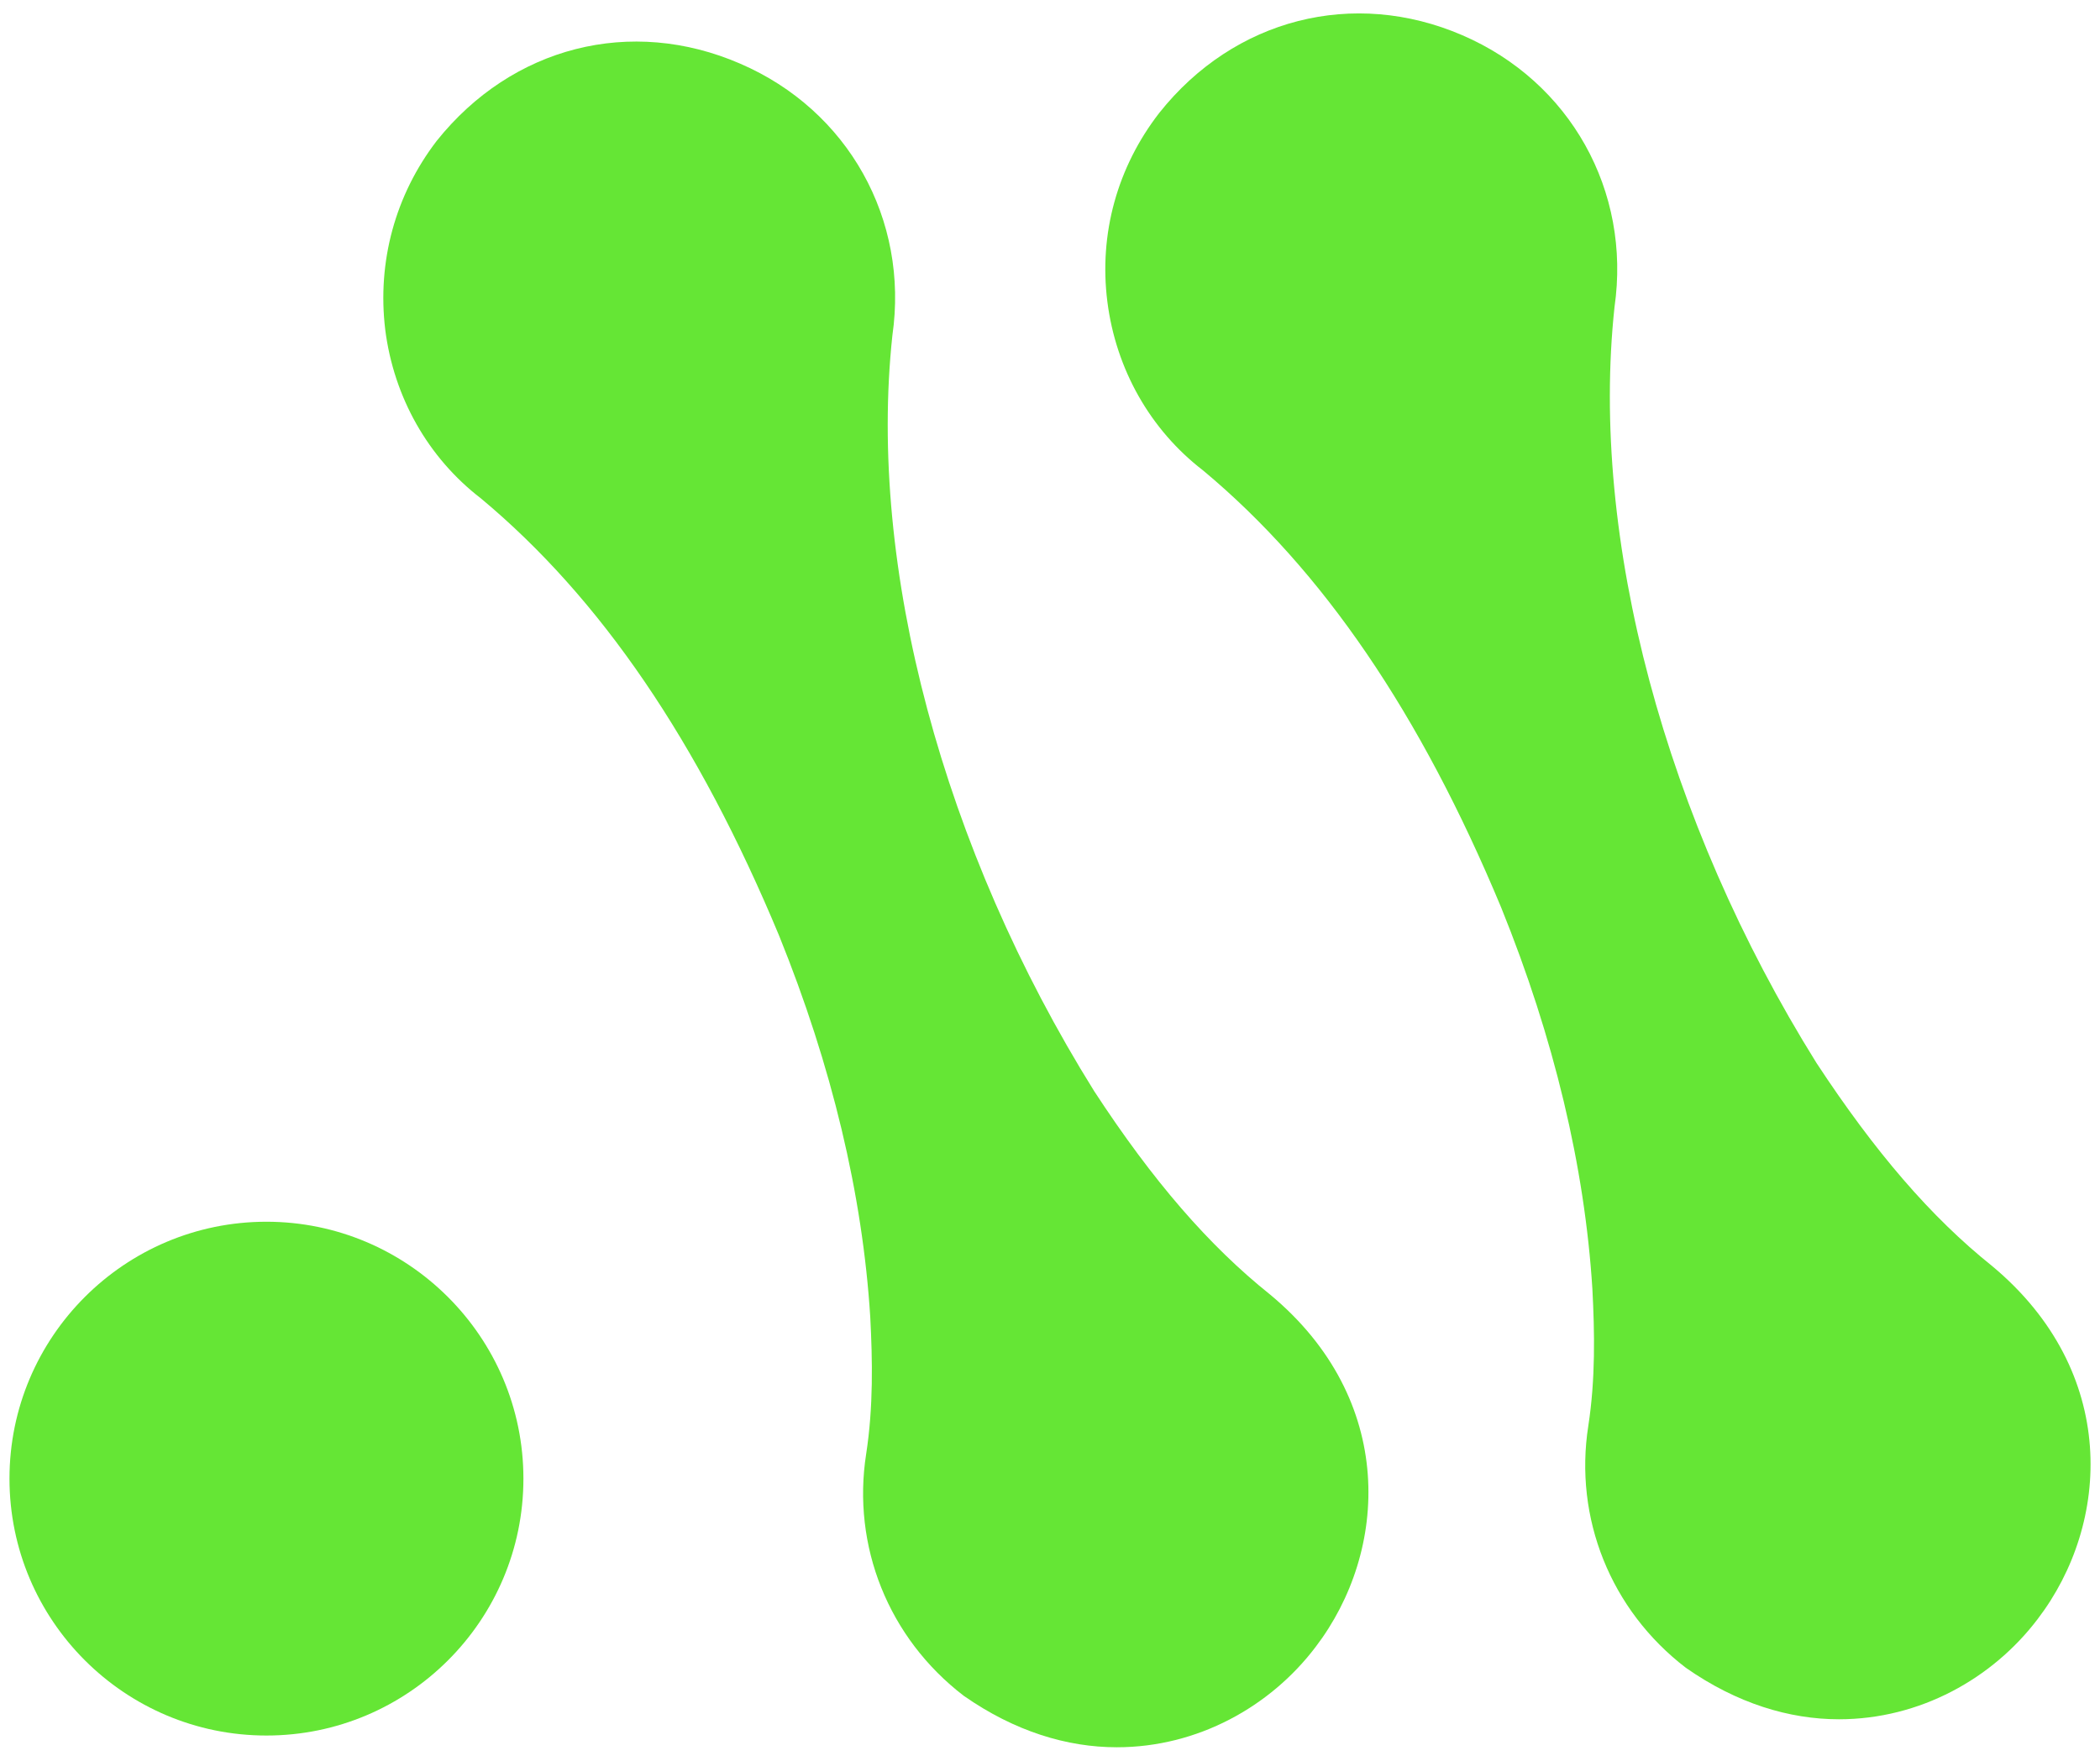 <?xml version="1.0" encoding="UTF-8"?>
<svg xmlns="http://www.w3.org/2000/svg" xmlns:xlink="http://www.w3.org/1999/xlink" version="1.1" id="Capa_1" x="0px" y="0px" viewBox="0 0 465 390" style="enable-background:new 0 0 465 390;" xml:space="preserve">
<style type="text/css">
	.st0{fill:#65E635;}
</style>
<g>
	<g>
		<path class="st0" d="M281.2,286.7c-13.5-10.8-25.9-25.1-38.9-45c-33.5-53.7-50.2-116.2-44.7-167.4c3.7-25.7-9.8-49.9-33.7-60.2    c-24.2-10.5-50.5-3.8-67.2,17.1C87.5,43.2,83.5,58,85.3,73c1.9,15,9.5,28.4,21.2,37.4c26.5,22.1,48.1,53.8,66,96.8    c11.7,28.9,18.5,57.4,20.2,84.5c0.5,9.6,0.7,19.9-0.9,30.3c-3.2,20.4,4.9,40.8,21.6,53.6c11.3,7.9,22.9,11.4,33.9,11.4    c17.9,0,34-9,44-22.2C307.5,343.6,309.3,310,281.2,286.7z"></path>
		<path class="st0" d="M441.1,280.4c-13.5-10.8-25.9-25.2-38.9-45c-33.5-53.7-50.2-116.2-44.7-167.4c3.7-25.7-9.8-49.9-33.7-60.2    C299.7-2.6,273.3,4.1,256.7,25c-9.3,12-13.4,26.8-11.5,41.8c1.9,15,9.5,28.4,21.2,37.4c26.5,22.1,48.1,53.8,66,96.8    c11.7,28.9,18.5,57.4,20.2,84.5c0.5,9.6,0.7,19.9-0.9,30.3c-3.2,20.4,4.9,40.8,21.6,53.6c11.3,7.9,22.9,11.4,33.9,11.4    c17.9,0,34-9,44-22.2C467.4,337.4,469.2,303.8,441.1,280.4z"></path>
		<path class="st0" d="M59,270.6c-31.4,0-56.9,25.5-56.9,56.9c0,31.4,25.5,56.9,56.9,56.9s56.9-25.5,56.9-56.9    C115.9,296.1,90.3,270.6,59,270.6z"></path>
	</g>
</g>
</svg>

